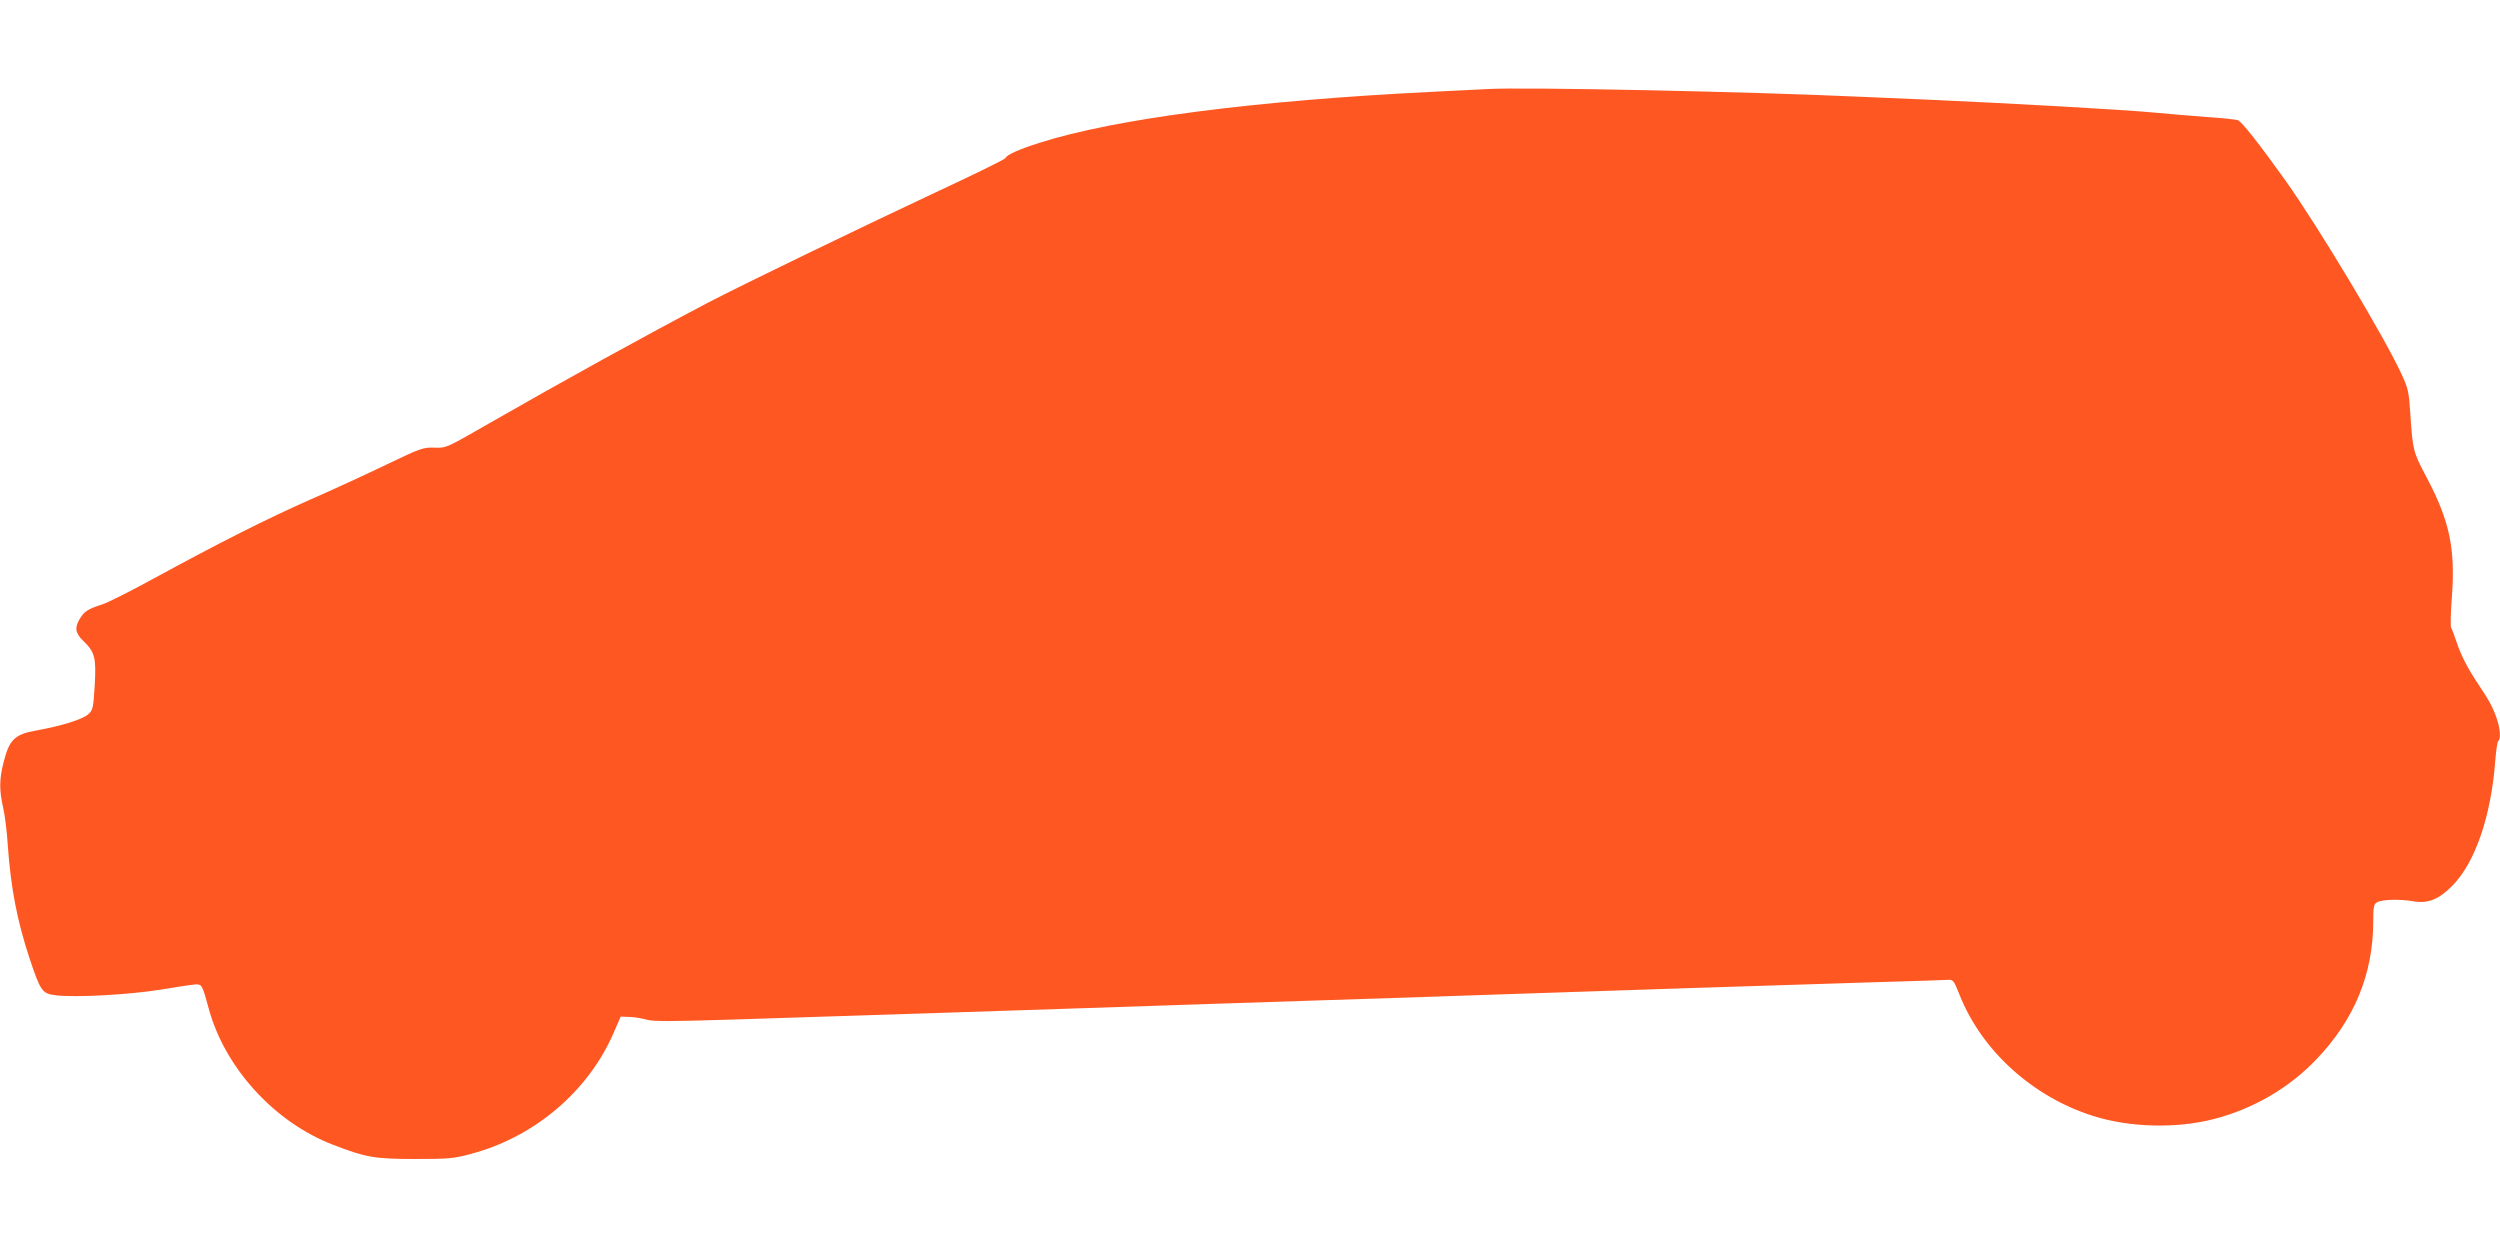 <?xml version="1.0" standalone="no"?>
<!DOCTYPE svg PUBLIC "-//W3C//DTD SVG 20010904//EN"
 "http://www.w3.org/TR/2001/REC-SVG-20010904/DTD/svg10.dtd">
<svg version="1.0" xmlns="http://www.w3.org/2000/svg"
 width="1280pt" height="640pt" viewBox="0 0 1280 640"
 preserveAspectRatio="xMidYMid meet">
<g transform="translate(0,640) scale(0.1,-0.1)"
fill="#ff5722" stroke="none">
<path d="M7615 5944 c-33 -2 -159 -8 -280 -14 -914 -45 -1626 -138 -2012 -261
-105 -33 -169 -62 -175 -78 -1 -6 -156 -82 -343 -169 -416 -195 -1006 -481
-1175 -569 -320 -168 -743 -401 -1135 -626 -209 -120 -210 -121 -270 -119 -58
2 -70 -2 -245 -86 -102 -49 -275 -129 -385 -177 -229 -101 -472 -224 -795
-400 -124 -68 -247 -130 -275 -139 -74 -24 -94 -36 -115 -72 -29 -46 -25 -75
15 -114 61 -59 68 -86 60 -228 -7 -116 -9 -127 -32 -148 -29 -27 -138 -61
-272 -85 -106 -19 -134 -47 -163 -163 -22 -88 -22 -141 -2 -231 9 -39 20 -126
24 -195 15 -214 48 -386 111 -576 57 -170 64 -181 135 -190 103 -12 379 3 542
30 84 14 164 26 177 26 29 0 32 -7 64 -125 82 -302 336 -581 636 -696 167 -65
212 -73 420 -73 175 0 198 2 290 27 323 87 596 319 726 617 l37 85 49 -2 c26
-1 65 -8 85 -14 29 -9 124 -9 410 0 710 22 1244 40 2183 71 165 6 575 19 910
30 336 11 743 24 905 30 371 13 1418 47 1815 59 340 10 387 12 433 14 33 2 34
1 66 -79 113 -284 374 -520 681 -617 186 -60 428 -66 618 -17 200 51 384 157
525 304 195 203 292 436 293 706 0 81 3 91 21 101 26 14 116 16 180 5 78 -14
132 7 203 78 118 119 200 358 221 644 4 51 11 95 15 98 14 8 10 64 -7 113 -20
59 -39 94 -94 176 -57 85 -91 152 -115 225 -10 30 -21 60 -25 65 -4 6 -3 72 3
149 20 256 -10 399 -132 628 -65 123 -68 133 -80 318 -7 113 -12 133 -44 202
-89 194 -427 757 -595 993 -133 186 -225 304 -245 310 -12 3 -78 11 -147 15
-69 5 -197 16 -285 24 -161 15 -731 47 -1160 66 -126 5 -284 12 -350 15 -563
26 -1724 50 -1900 39z"/>
</g>
</svg>
